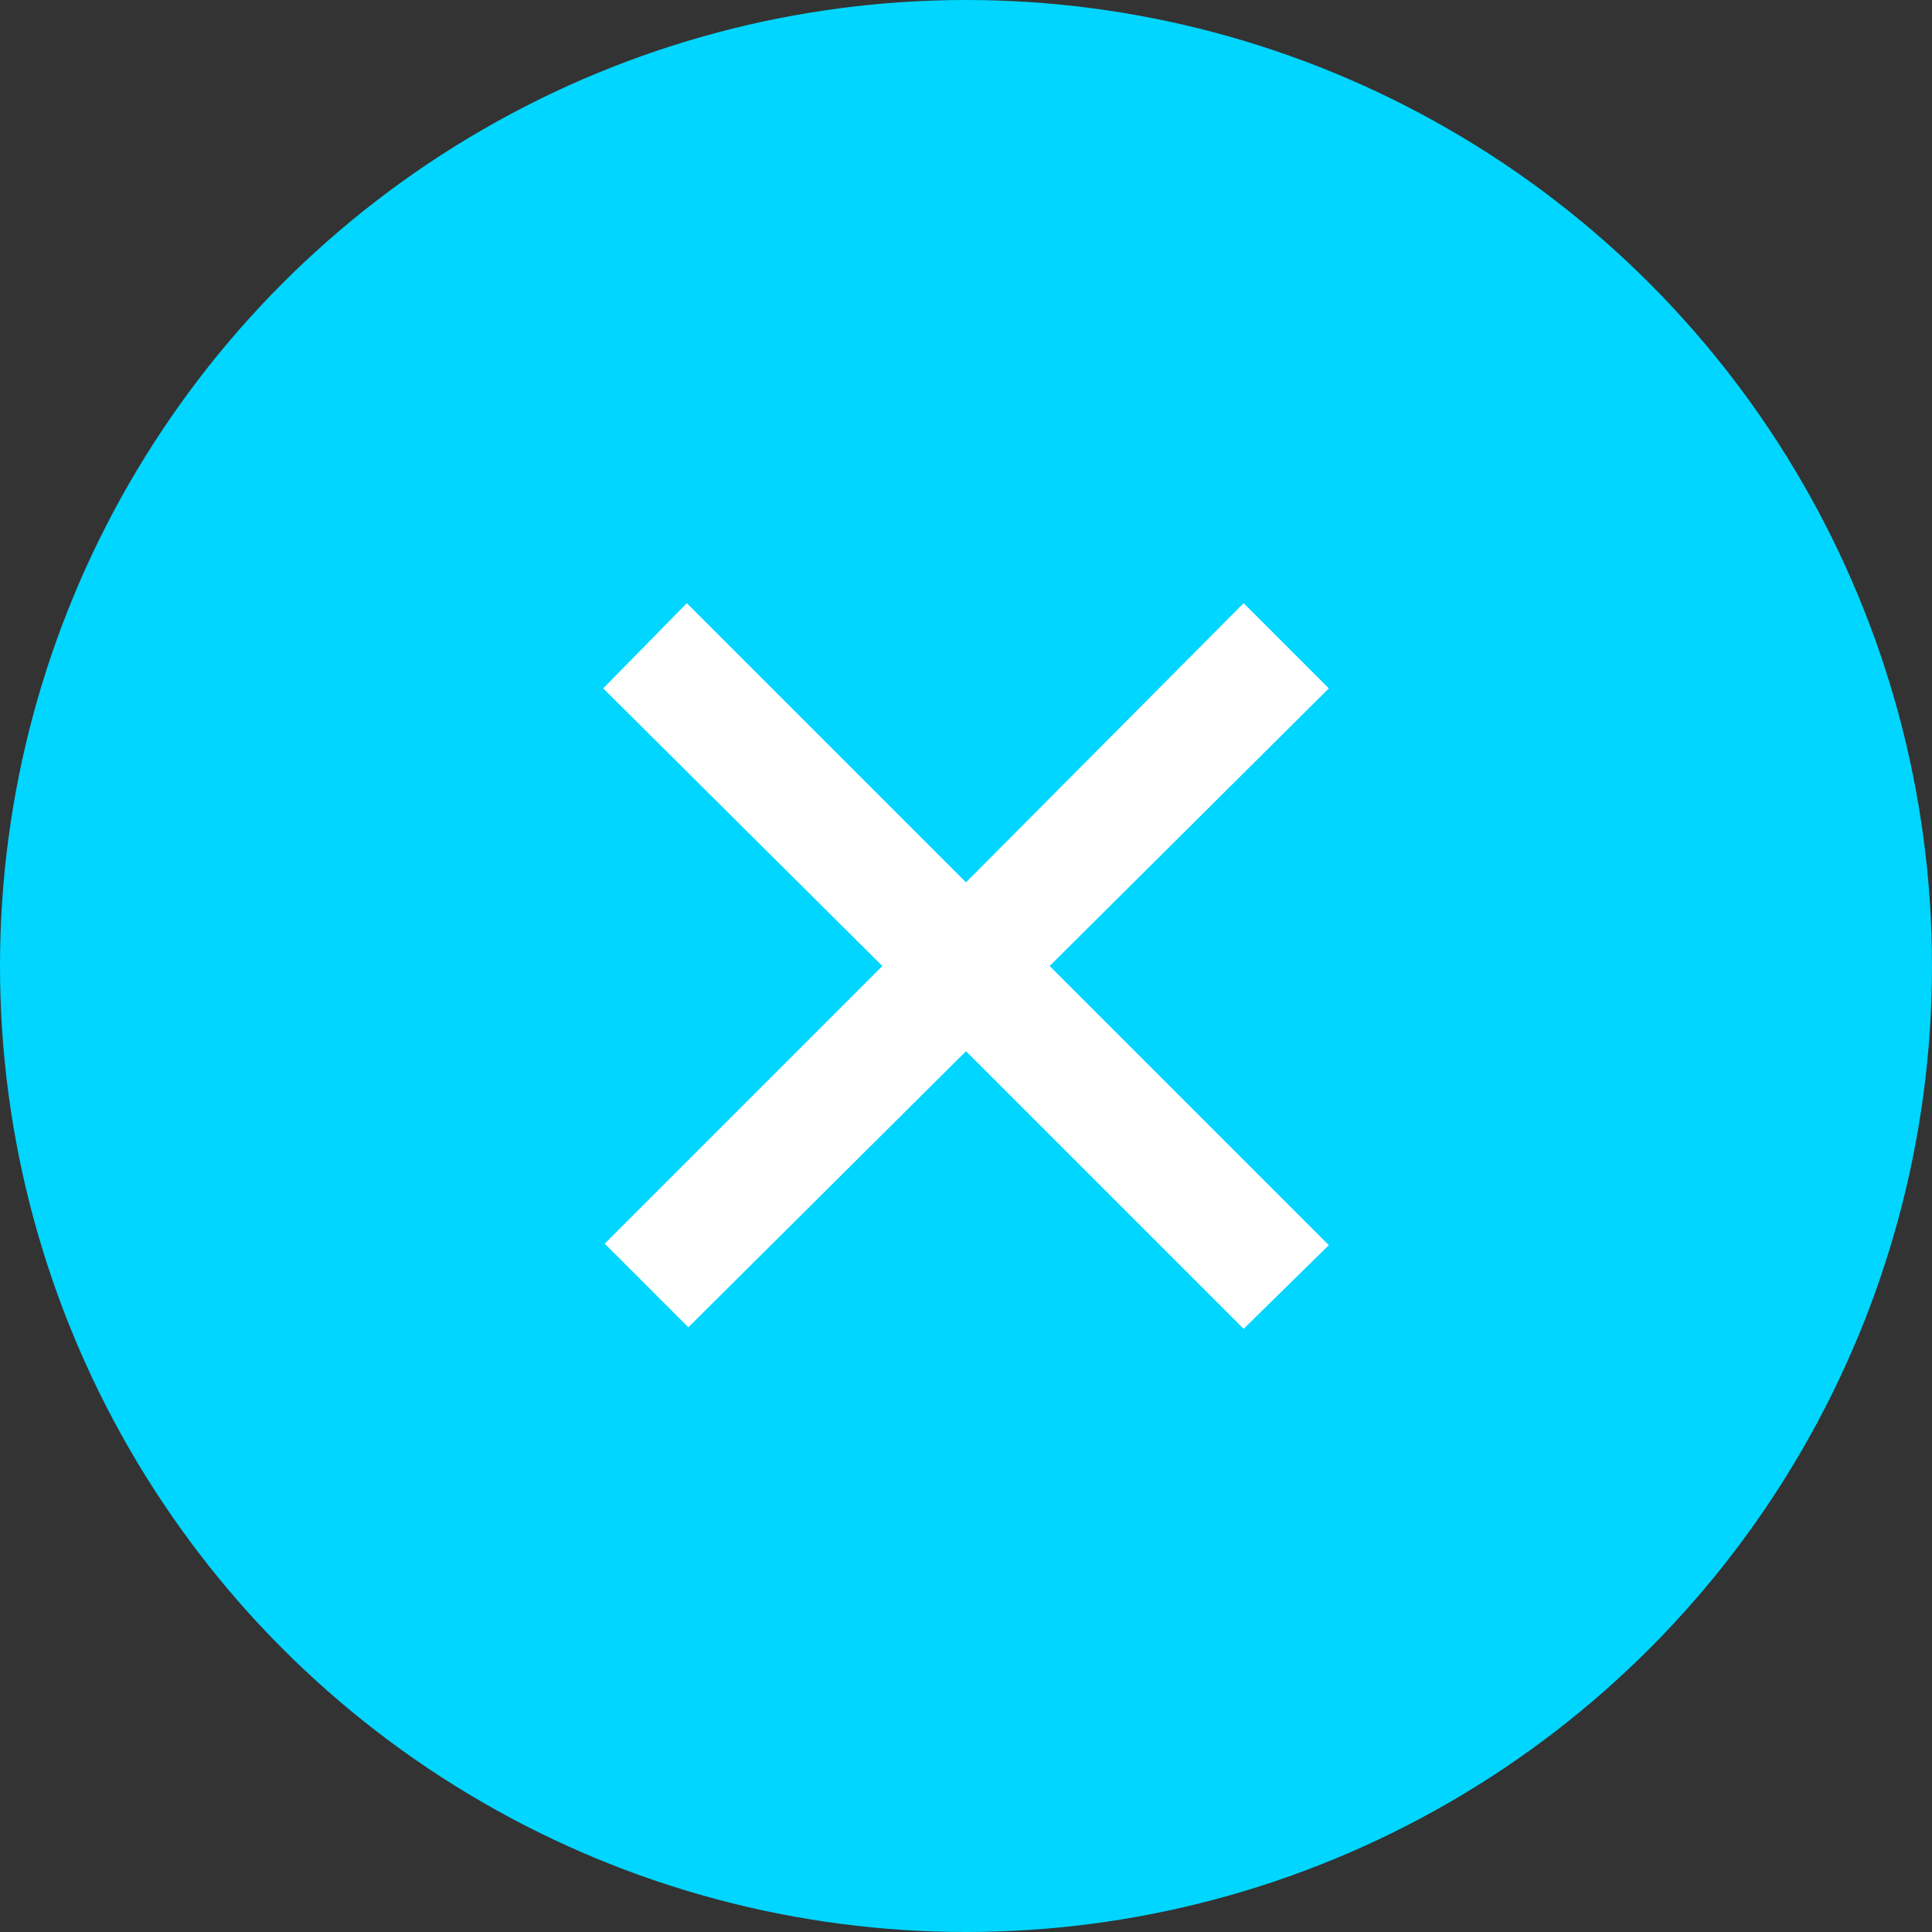<svg xmlns="http://www.w3.org/2000/svg" width="100" height="100" viewBox="0 0 100 100"><rect x="0" y="0" width="100" height="100" fill="#333333" stroke="none"/><defs><style>.a{fill:#00d6ff;}.b{fill:#fff;}</style></defs><title>button_float_products_close</title><circle class="a" cx="50" cy="50" r="50"/><path class="b" d="M35.63,68.7,31.3,64.37,45.67,50,31.22,35.63l4.33-4.41L50,45.67,64.37,31.22l4.41,4.41L54.33,50,68.78,64.45l-4.41,4.33L50,54.41Z"/></svg>